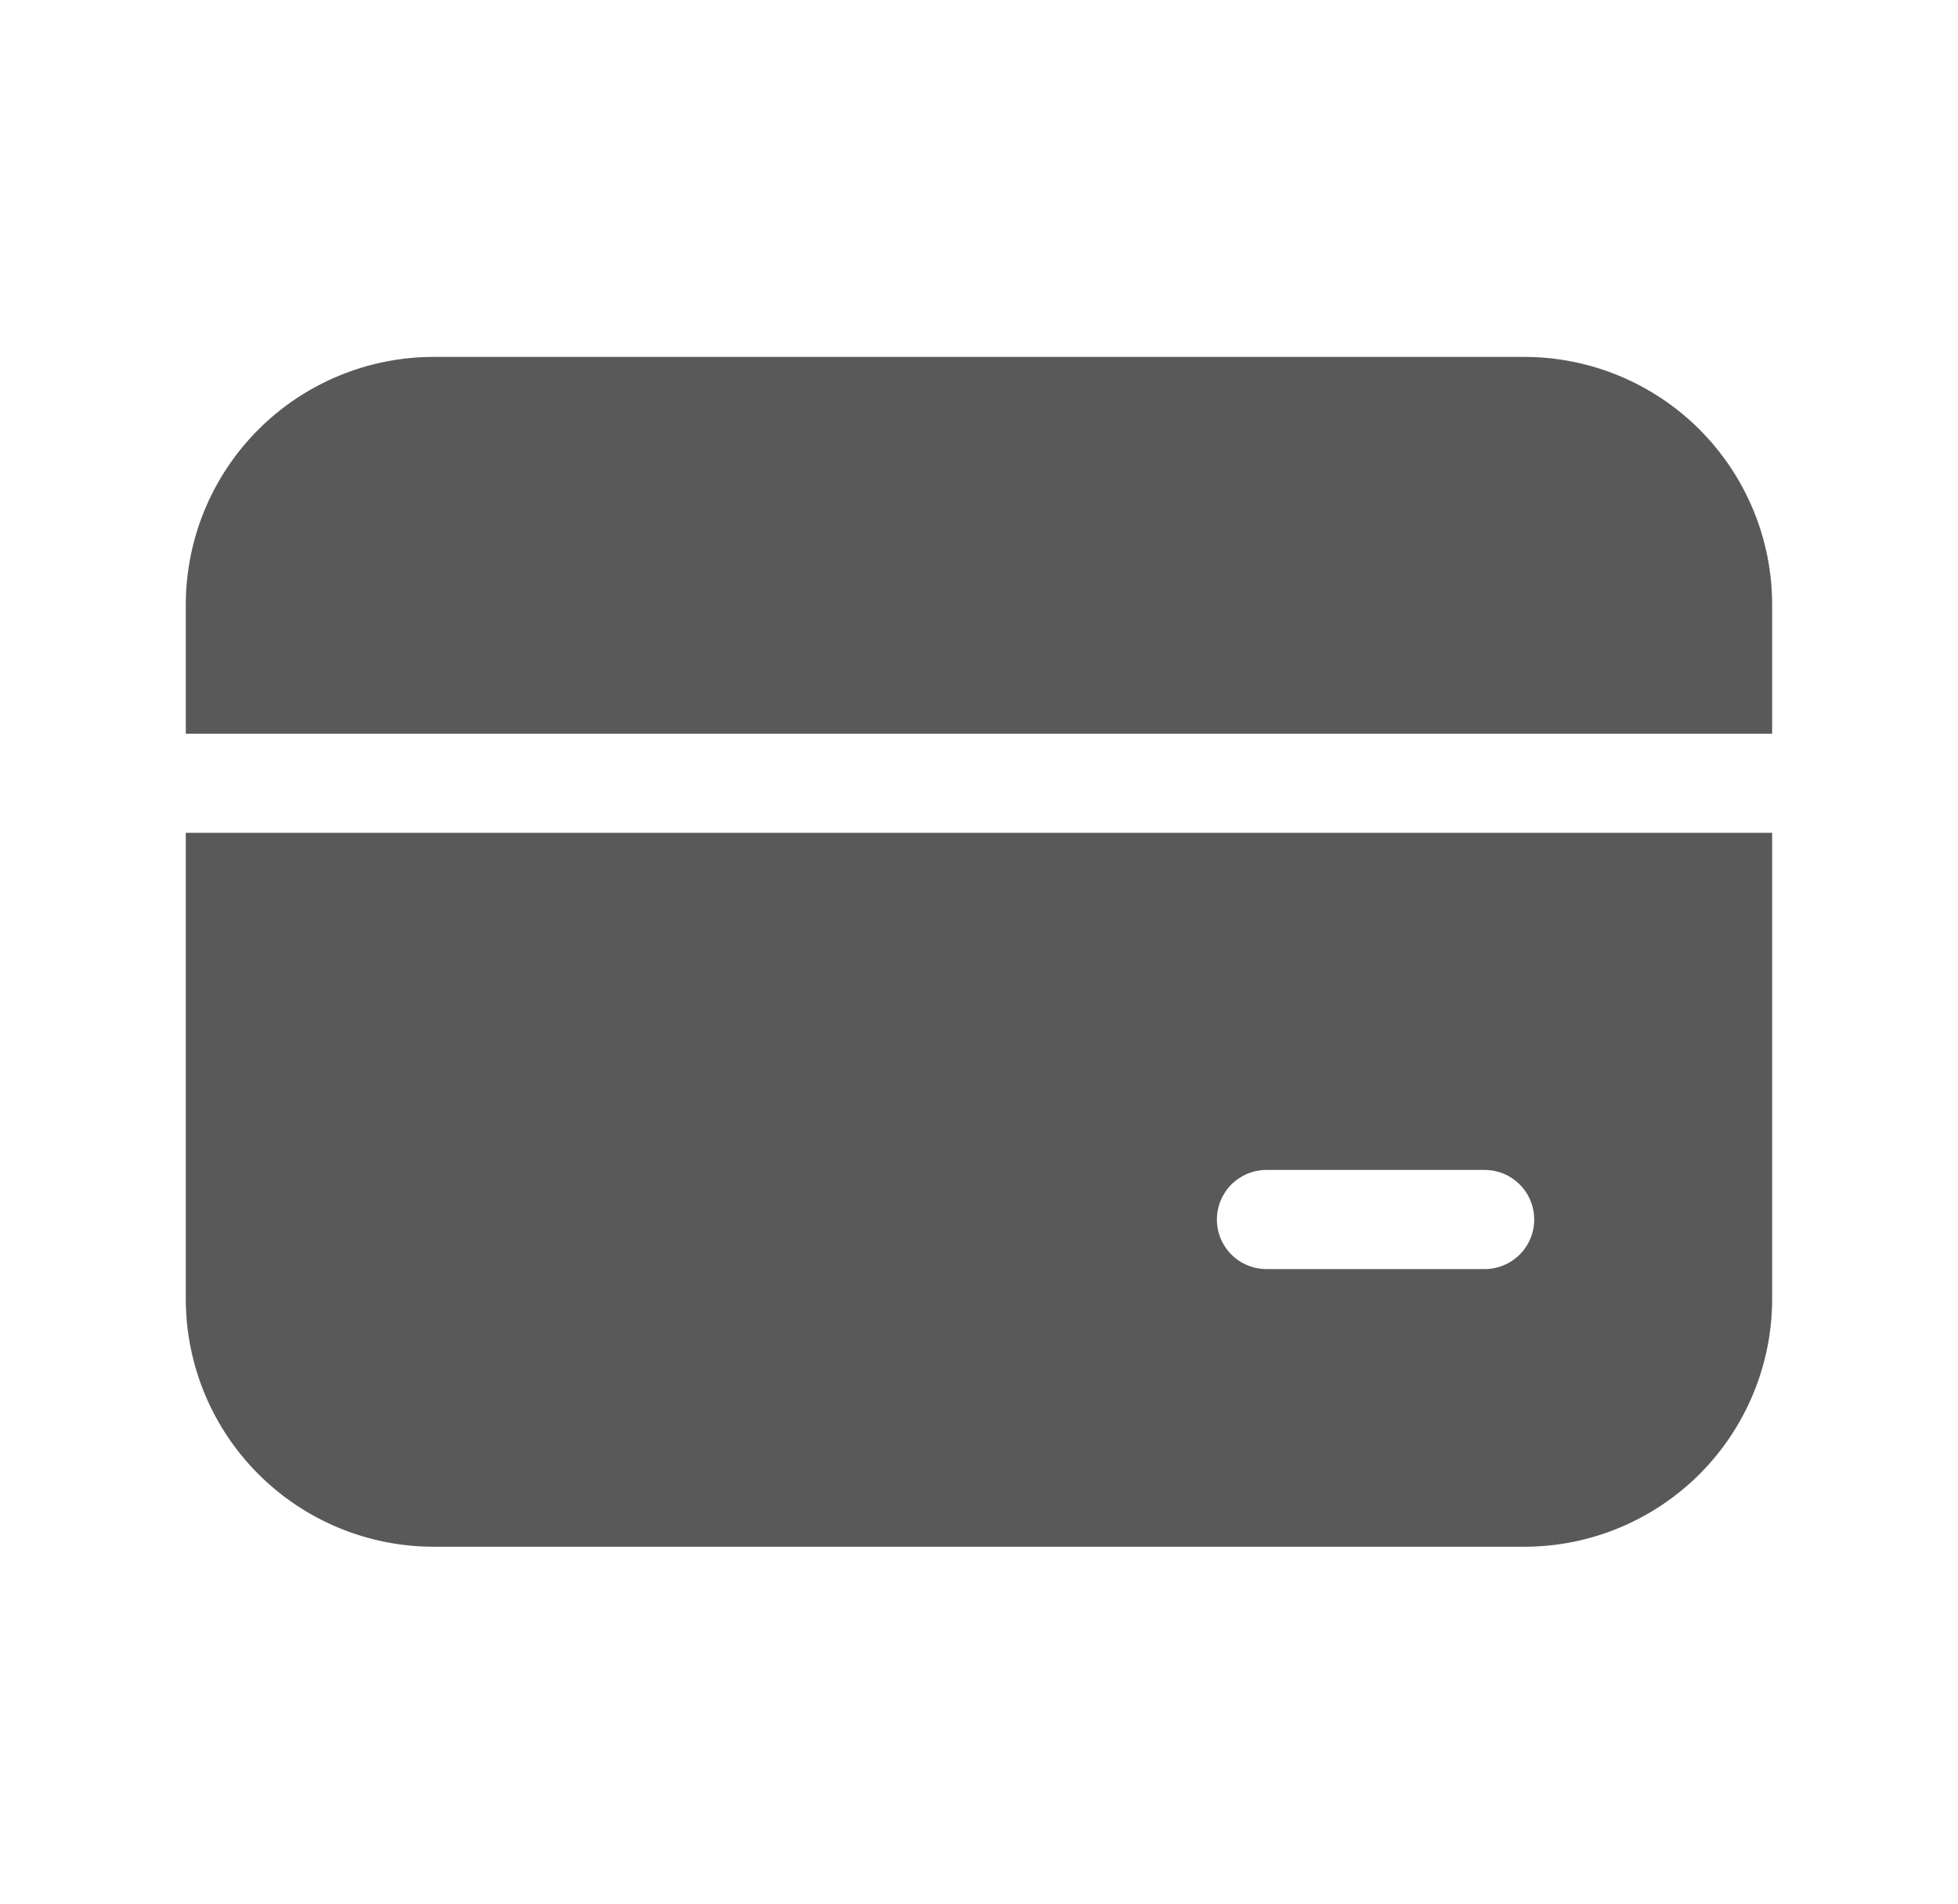 <svg width="36" height="35" viewBox="0 0 36 35" fill="none" xmlns="http://www.w3.org/2000/svg">
<path d="M7.973 6.562C6.765 6.562 5.605 7.043 4.751 7.897C3.896 8.752 3.416 9.911 3.416 11.12V13.49H32.583V11.12C32.583 9.911 32.102 8.752 31.248 7.897C30.393 7.043 29.234 6.562 28.025 6.562H7.973ZM3.416 23.88V15.312H32.583V23.88C32.583 25.089 32.102 26.248 31.248 27.103C30.393 27.957 29.234 28.438 28.025 28.438H7.973C6.765 28.438 5.605 27.957 4.751 27.103C3.896 26.248 3.416 25.089 3.416 23.88ZM23.286 21.51C23.044 21.51 22.812 21.606 22.641 21.777C22.47 21.948 22.374 22.18 22.374 22.422C22.374 22.664 22.47 22.895 22.641 23.066C22.812 23.237 23.044 23.333 23.286 23.333H27.296C27.538 23.333 27.77 23.237 27.941 23.066C28.112 22.895 28.208 22.664 28.208 22.422C28.208 22.18 28.112 21.948 27.941 21.777C27.77 21.606 27.538 21.51 27.296 21.51H23.286Z" fill="#595959"/>
</svg>
